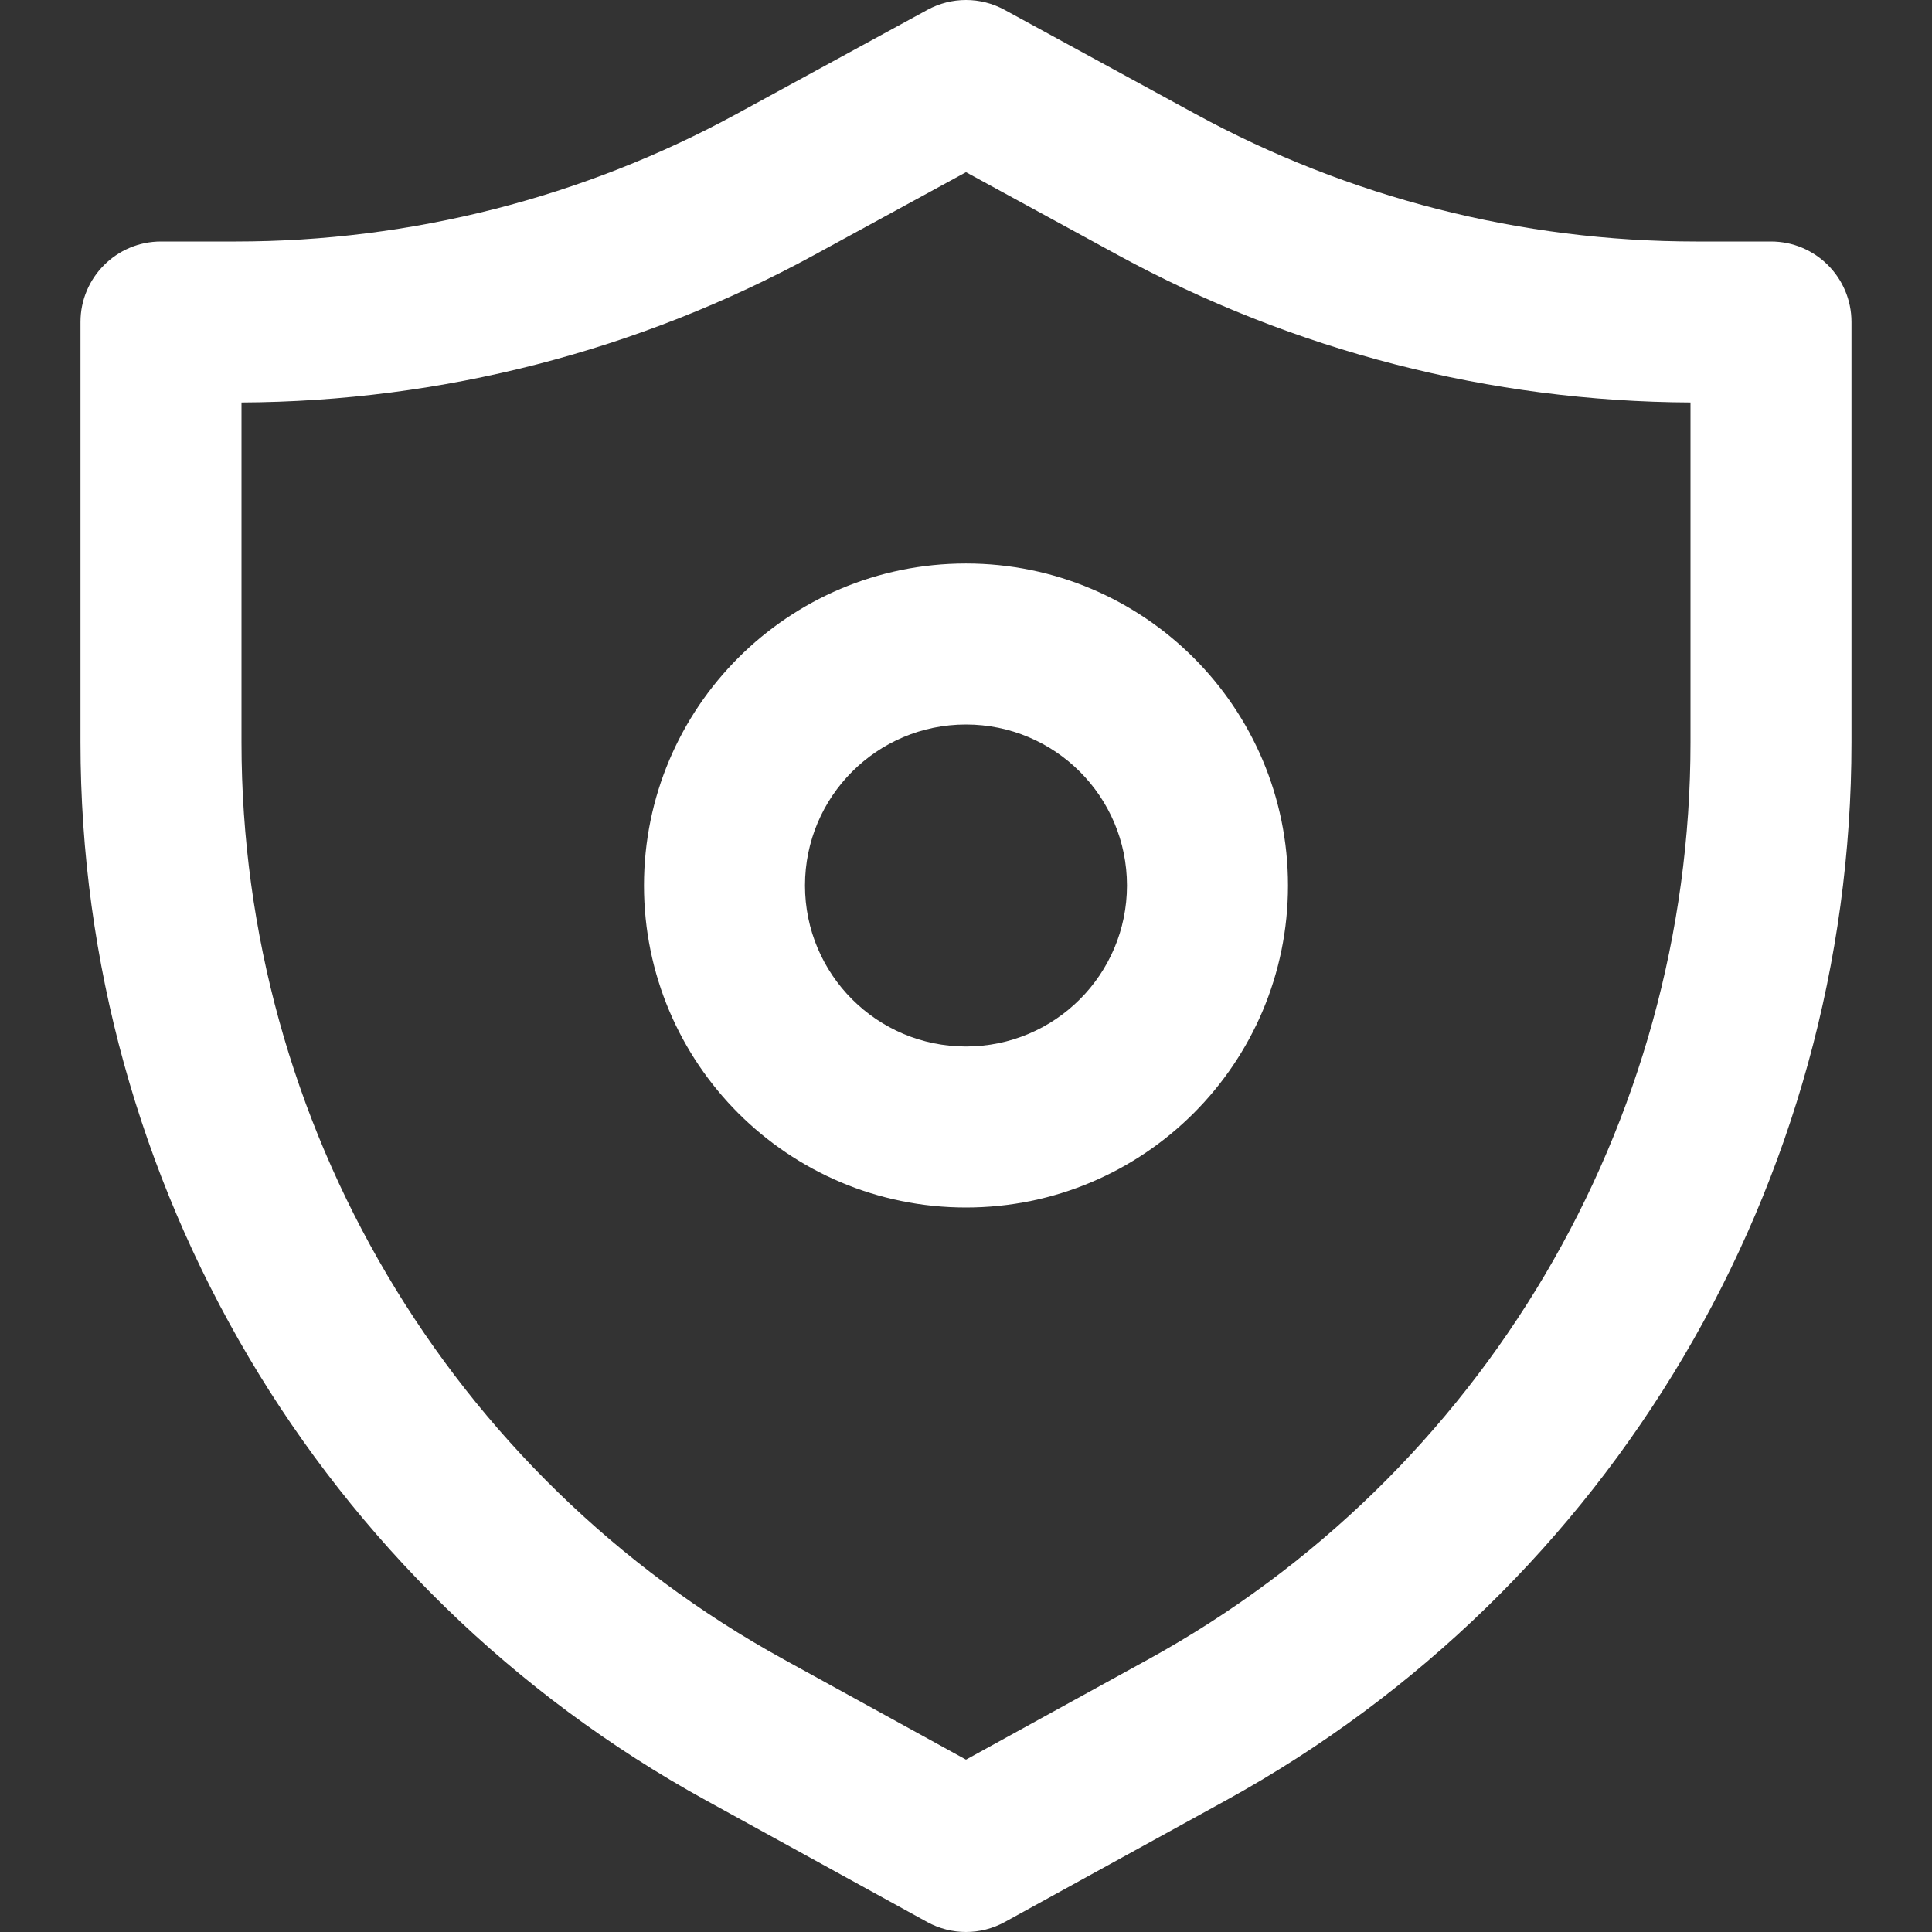 <svg width="56" height="56" viewBox="0 0 56 56" fill="none" xmlns="http://www.w3.org/2000/svg">
<rect x="0" y="0" width="56" height="56" fill="#333333" stroke="none"/>
<g clip-path="url(#clip0_8_2109)">
<path fill-rule="evenodd" clip-rule="evenodd" d="M27.999 16.333C22.845 16.333 18.666 20.512 18.666 25.667C18.666 30.821 22.845 35 27.999 35C33.154 35 37.333 30.821 37.333 25.667C37.333 20.512 33.154 16.333 27.999 16.333ZM23.333 25.667C23.333 23.089 25.422 21 27.999 21C30.577 21 32.666 23.089 32.666 25.667C32.666 28.244 30.577 30.333 27.999 30.333C25.422 30.333 23.333 28.244 23.333 25.667Z" fill="white"/>
<path fill-rule="evenodd" clip-rule="evenodd" d="M29.117 0.285C28.421 -0.095 27.579 -0.095 26.882 0.285L21.362 3.296C16.906 5.727 11.912 7 6.837 7H4.666C3.378 7 2.333 8.045 2.333 9.333V21.518C2.333 34.283 9.282 46.035 20.466 52.186L26.875 55.711C27.576 56.096 28.424 56.096 29.124 55.711L35.533 52.186C46.718 46.035 53.666 34.283 53.666 21.518V9.333C53.666 8.045 52.622 7 51.333 7H49.163C44.087 7 39.093 5.727 34.638 3.296L29.117 0.285ZM23.596 7.393L28 4.991L32.403 7.393C37.496 10.171 43.2 11.639 49 11.666V21.518C49 32.581 42.978 42.766 33.284 48.097L28 51.004L22.715 48.097C13.022 42.766 7 32.581 7 21.518V11.666C12.8 11.639 18.503 10.171 23.596 7.393Z" fill="white"/>
</g>
<defs>
<clipPath id="clip0_8_2109">
<rect width="56" height="56" fill="white"/>
</clipPath>
</defs>
</svg>
